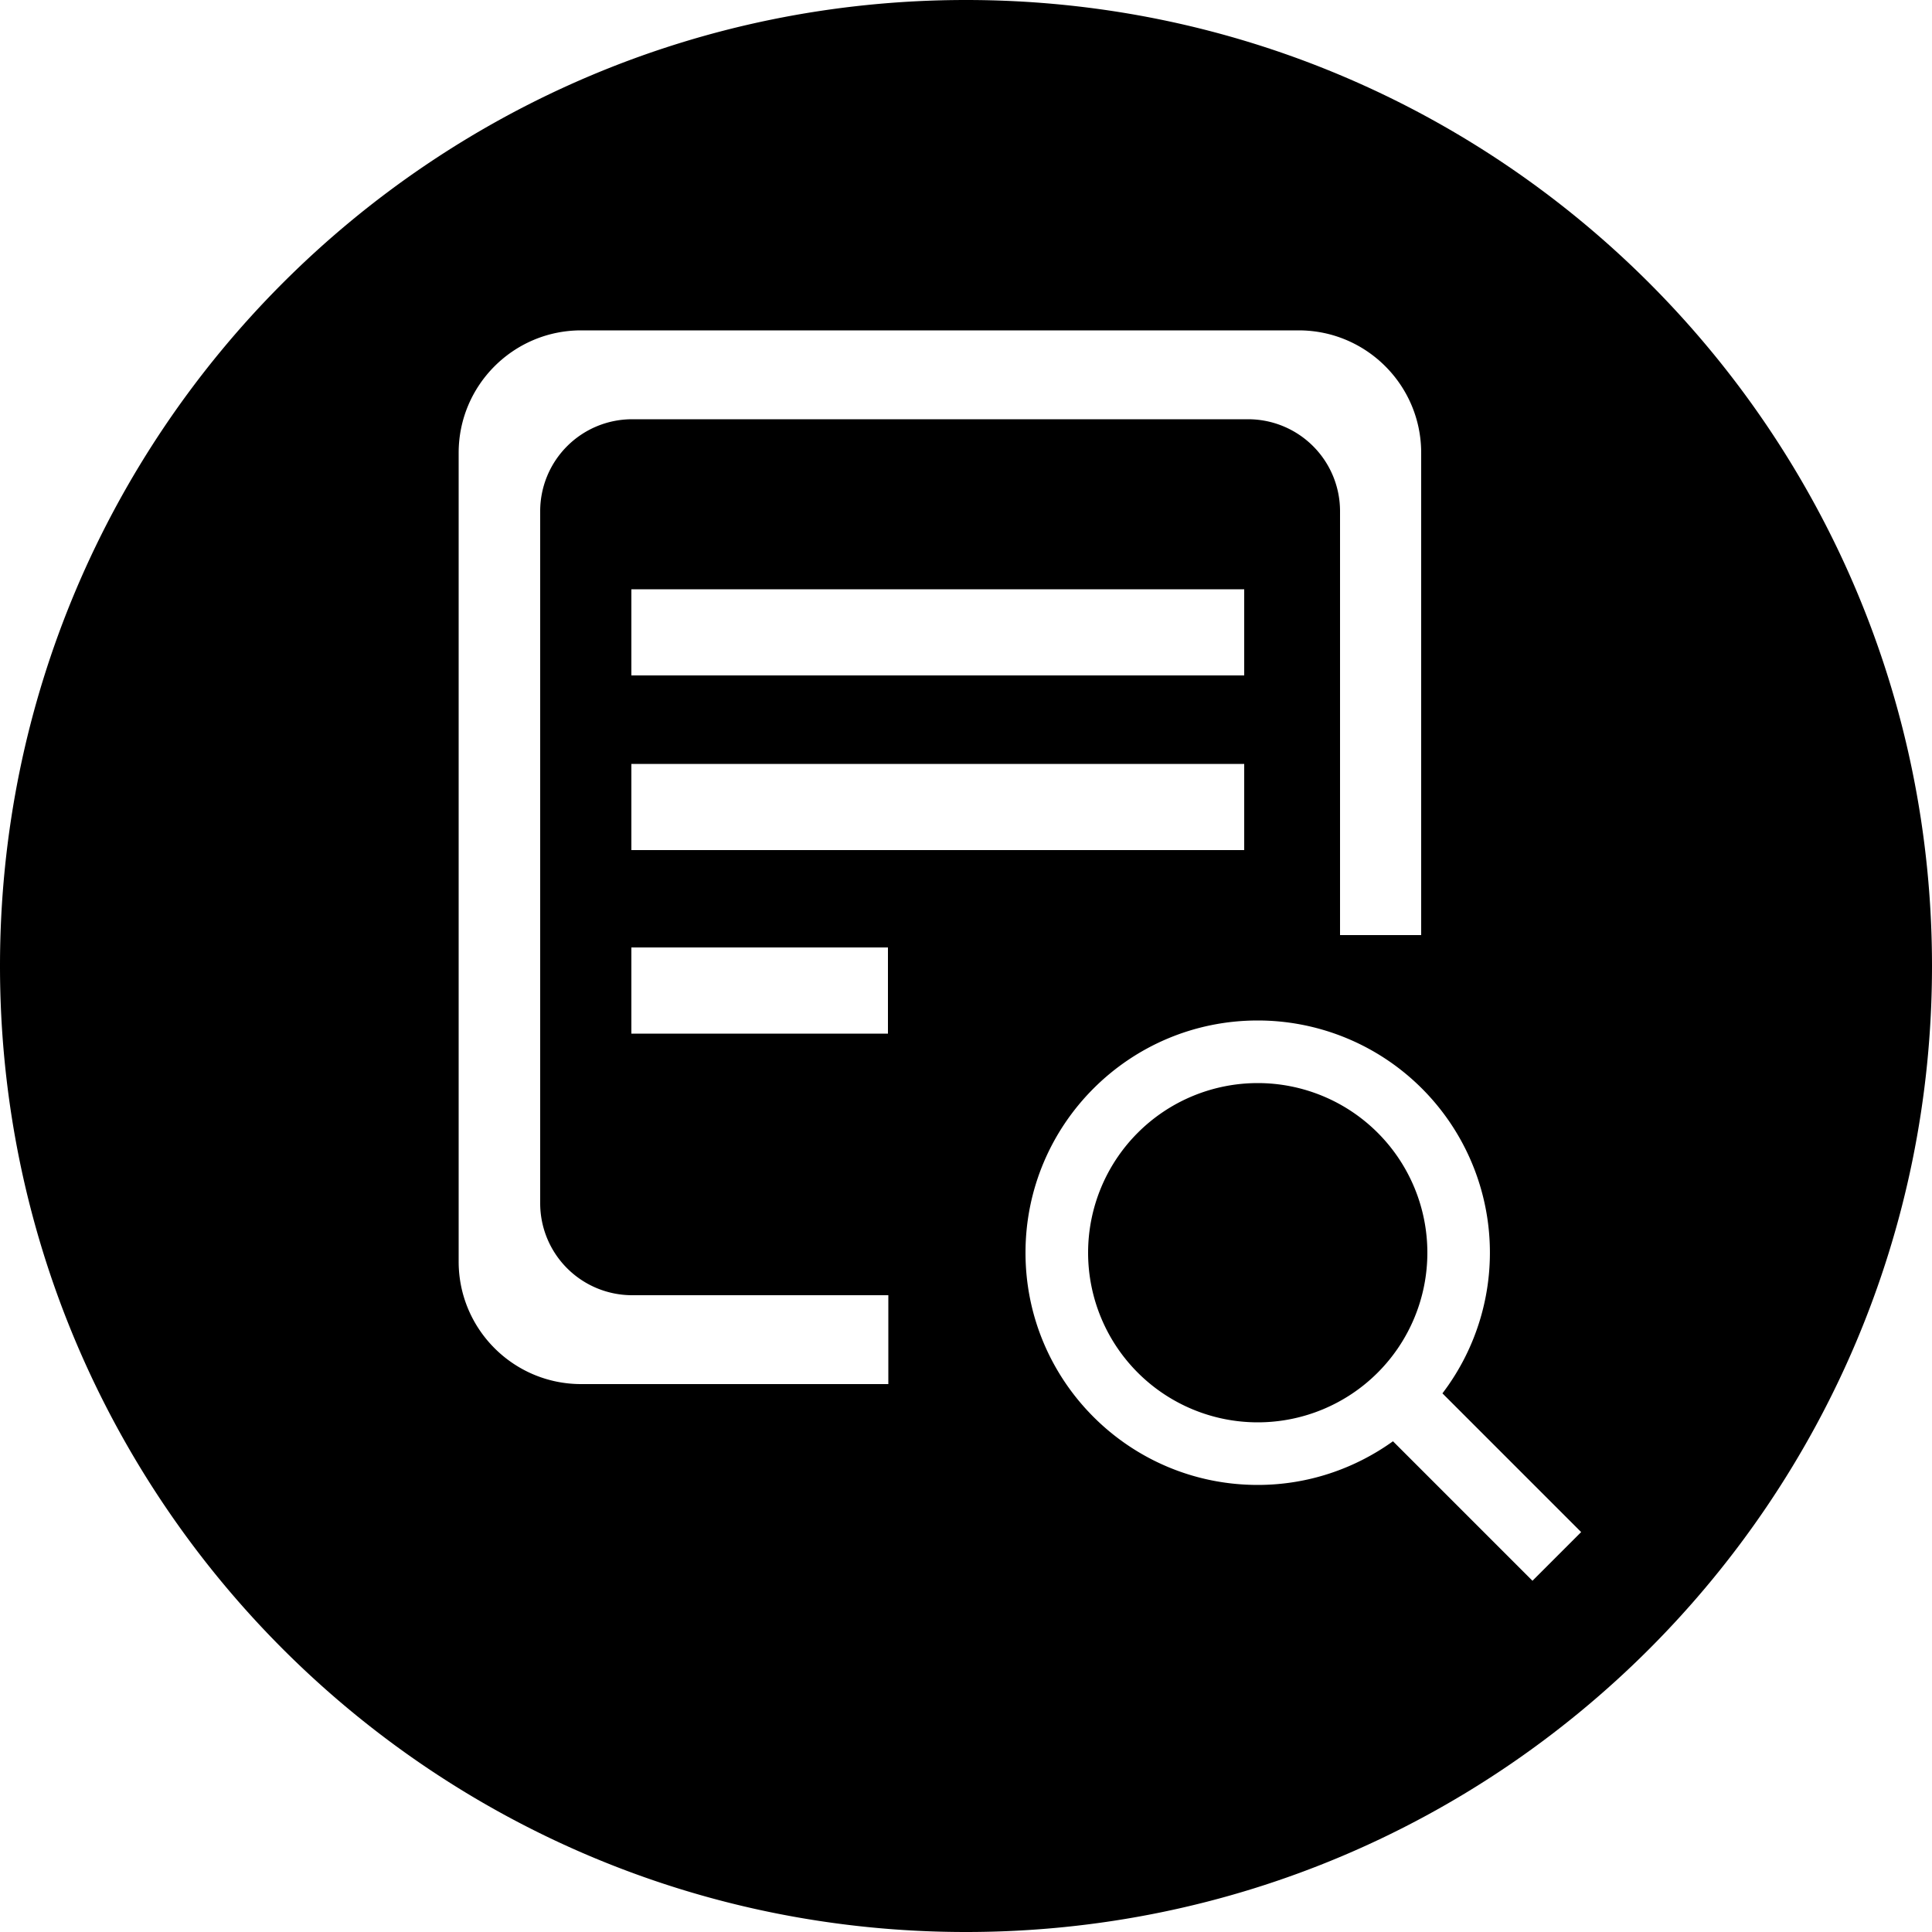 <svg xmlns="http://www.w3.org/2000/svg" viewBox="0 0 50 50"><path d="M32.55 28.03a4.39 4.39 0 100 8.78 4.39 4.39 0 100-8.78z"/><path d="M25 0C11.19 0 0 11.19 0 25s11.19 25 25 25 25-11.19 25-25S38.81 0 25 0zm-2.02 35.82h-7.94c-1.75 0-3.17-1.42-3.17-3.17V11.72c0-1.75 1.42-3.17 3.17-3.17h18.57c1.75 0 3.17 1.42 3.17 3.17V24.2h-2.1V13.23a2.38 2.38 0 00-2.38-2.38H16.36a2.38 2.38 0 00-2.38 2.38v17.91a2.38 2.38 0 002.38 2.38h6.63v2.3zm9.22-20.57v2.23H16.34v-2.23H32.2zm-9.22 11.5h-6.64v-2.23h6.64v2.23zM16.34 22v-2.23H32.2V22H16.34zm23.32 18.91l-3.61-3.61c-.99.71-2.2 1.13-3.5 1.13-3.32 0-6.01-2.69-6.01-6.01s2.69-6.01 6.01-6.01a6.009 6.009 0 014.78 9.65l3.59 3.59-1.26 1.26z"/></svg>